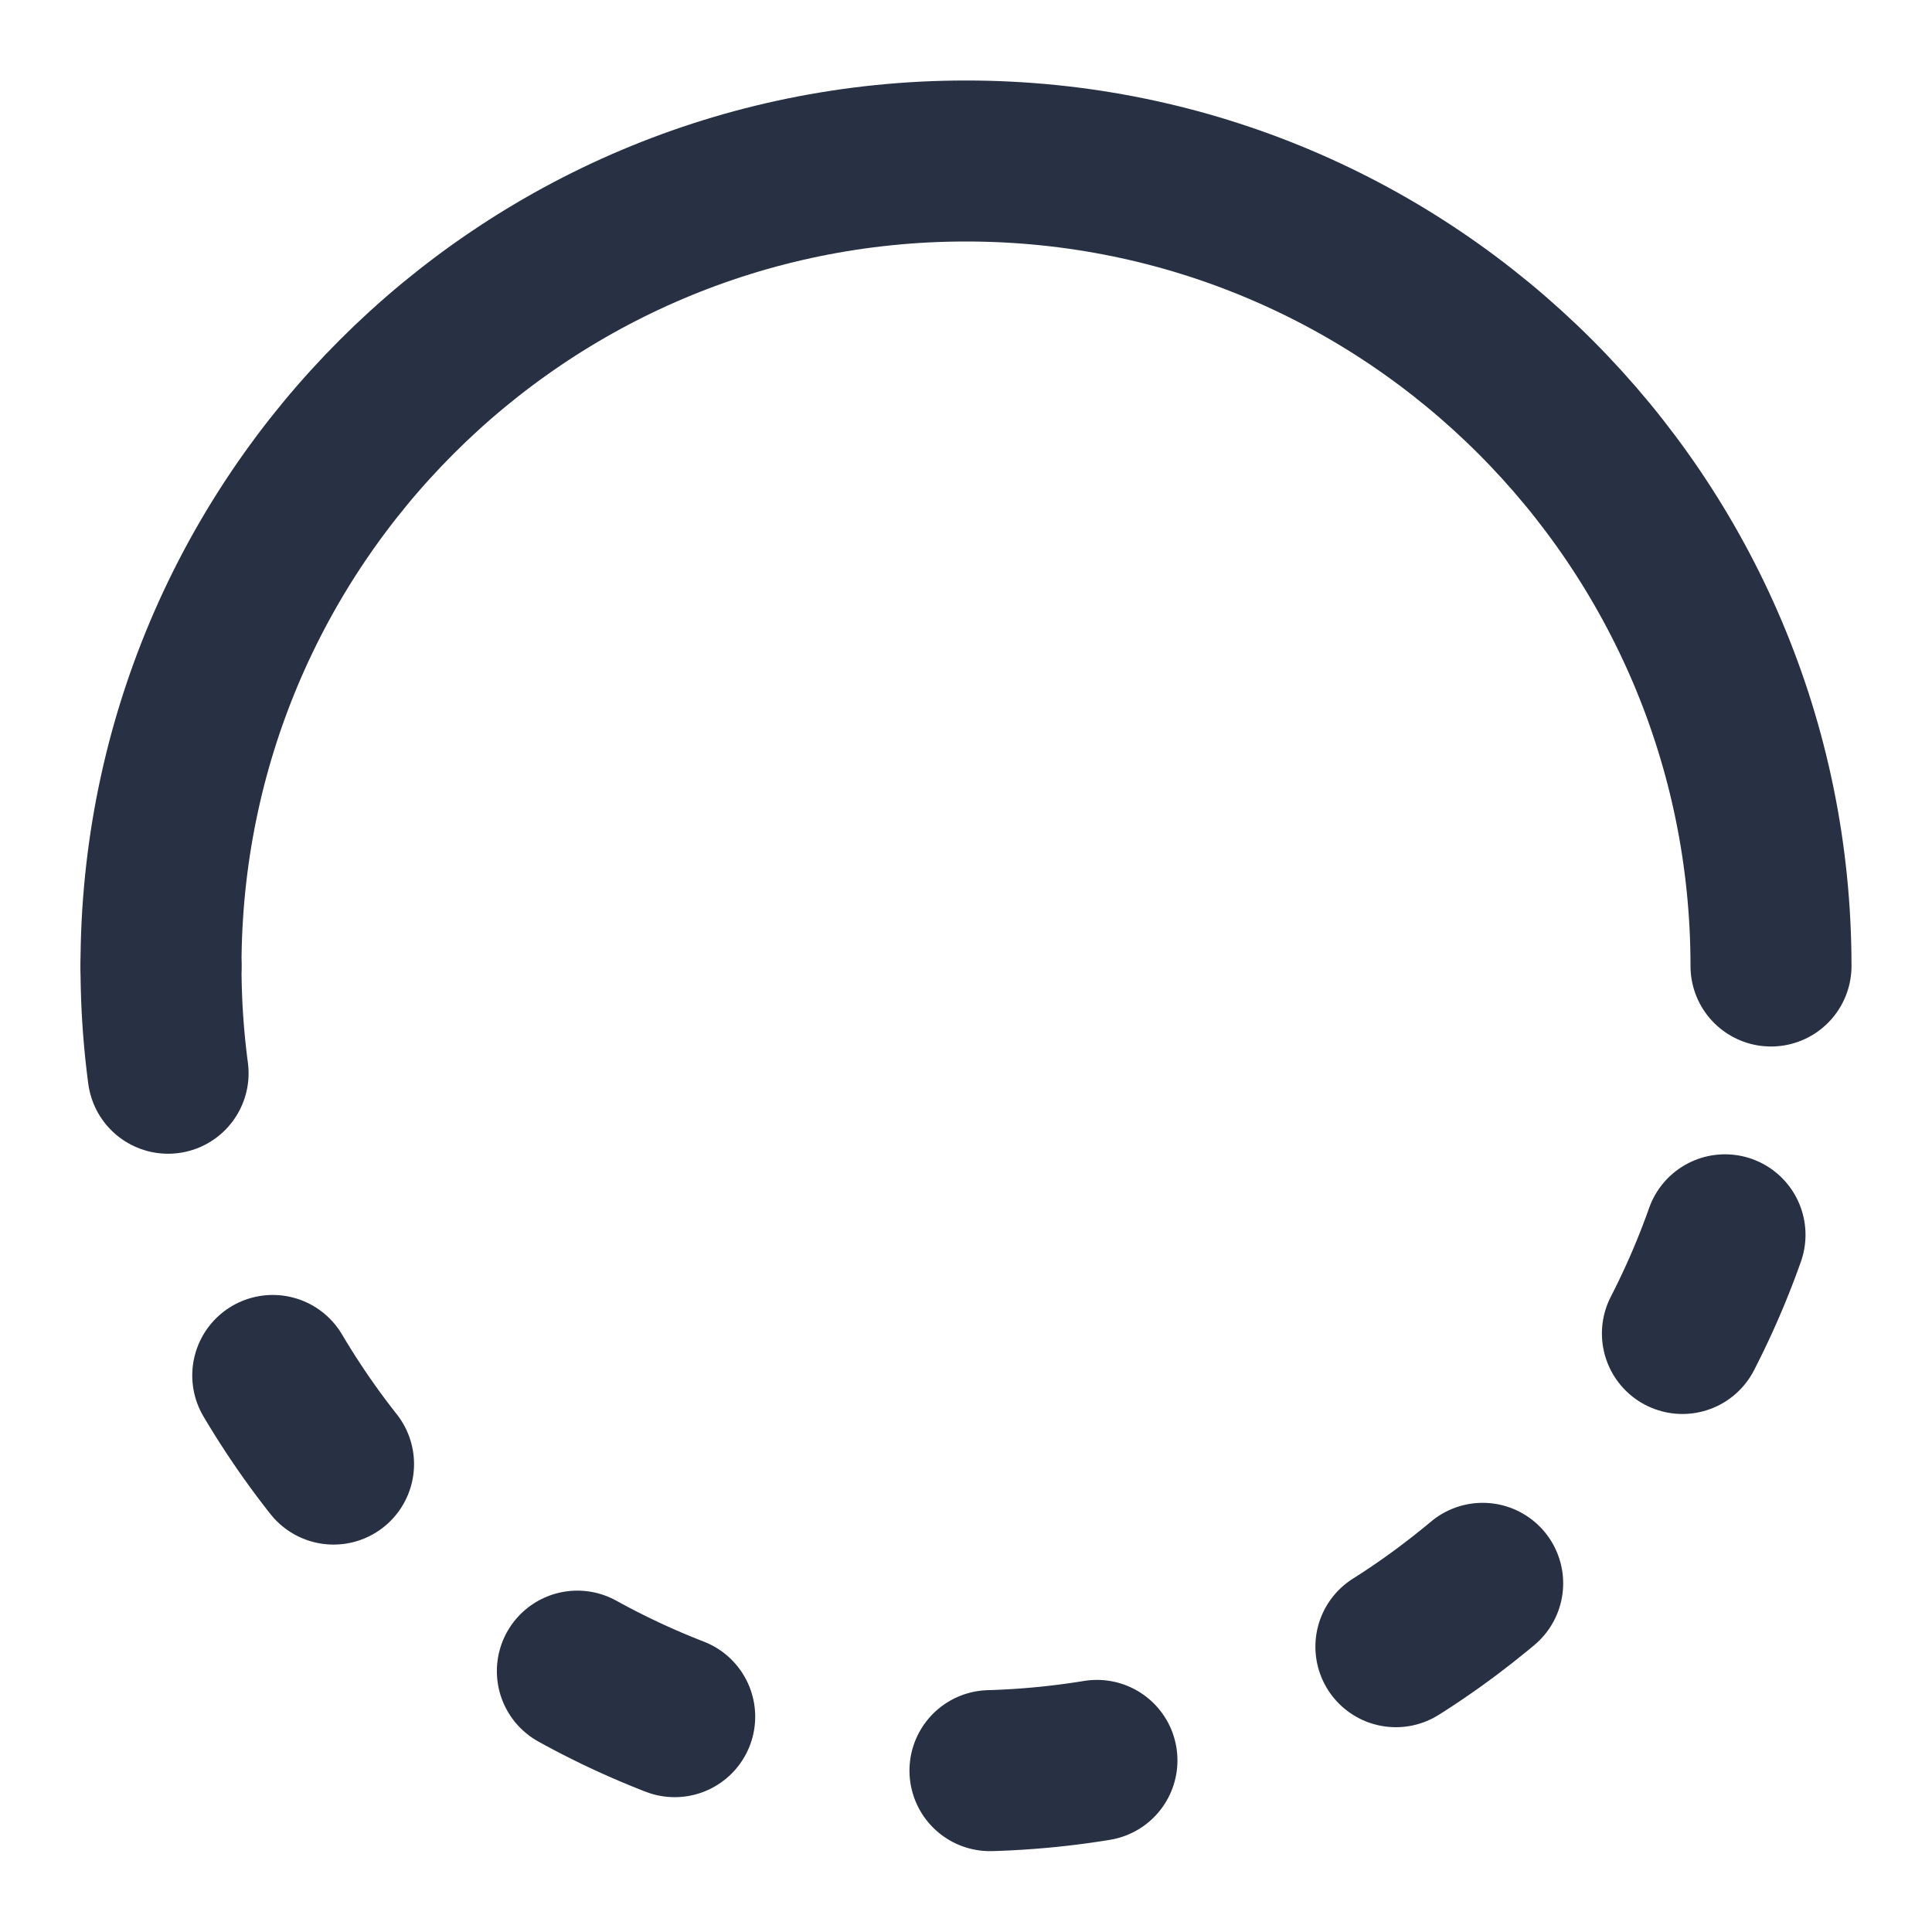 <?xml version="1.0" encoding="UTF-8"?> <svg xmlns="http://www.w3.org/2000/svg" width="30" height="30" viewBox="0 0 30 30" fill="none"> <path d="M2.5 15C2.5 8.096 8.096 2.5 15 2.5C21.904 2.5 27.5 8.096 27.5 15" stroke="#283043" stroke-width="2.5" stroke-linecap="round" stroke-linejoin="round"></path> <path d="M2.5 15C2.5 21.904 8.096 27.5 15 27.5C21.904 27.5 27.5 21.904 27.5 15" stroke="#283043" stroke-width="2.5" stroke-linecap="round" stroke-linejoin="round" stroke-dasharray="1.67 5"></path> </svg> 